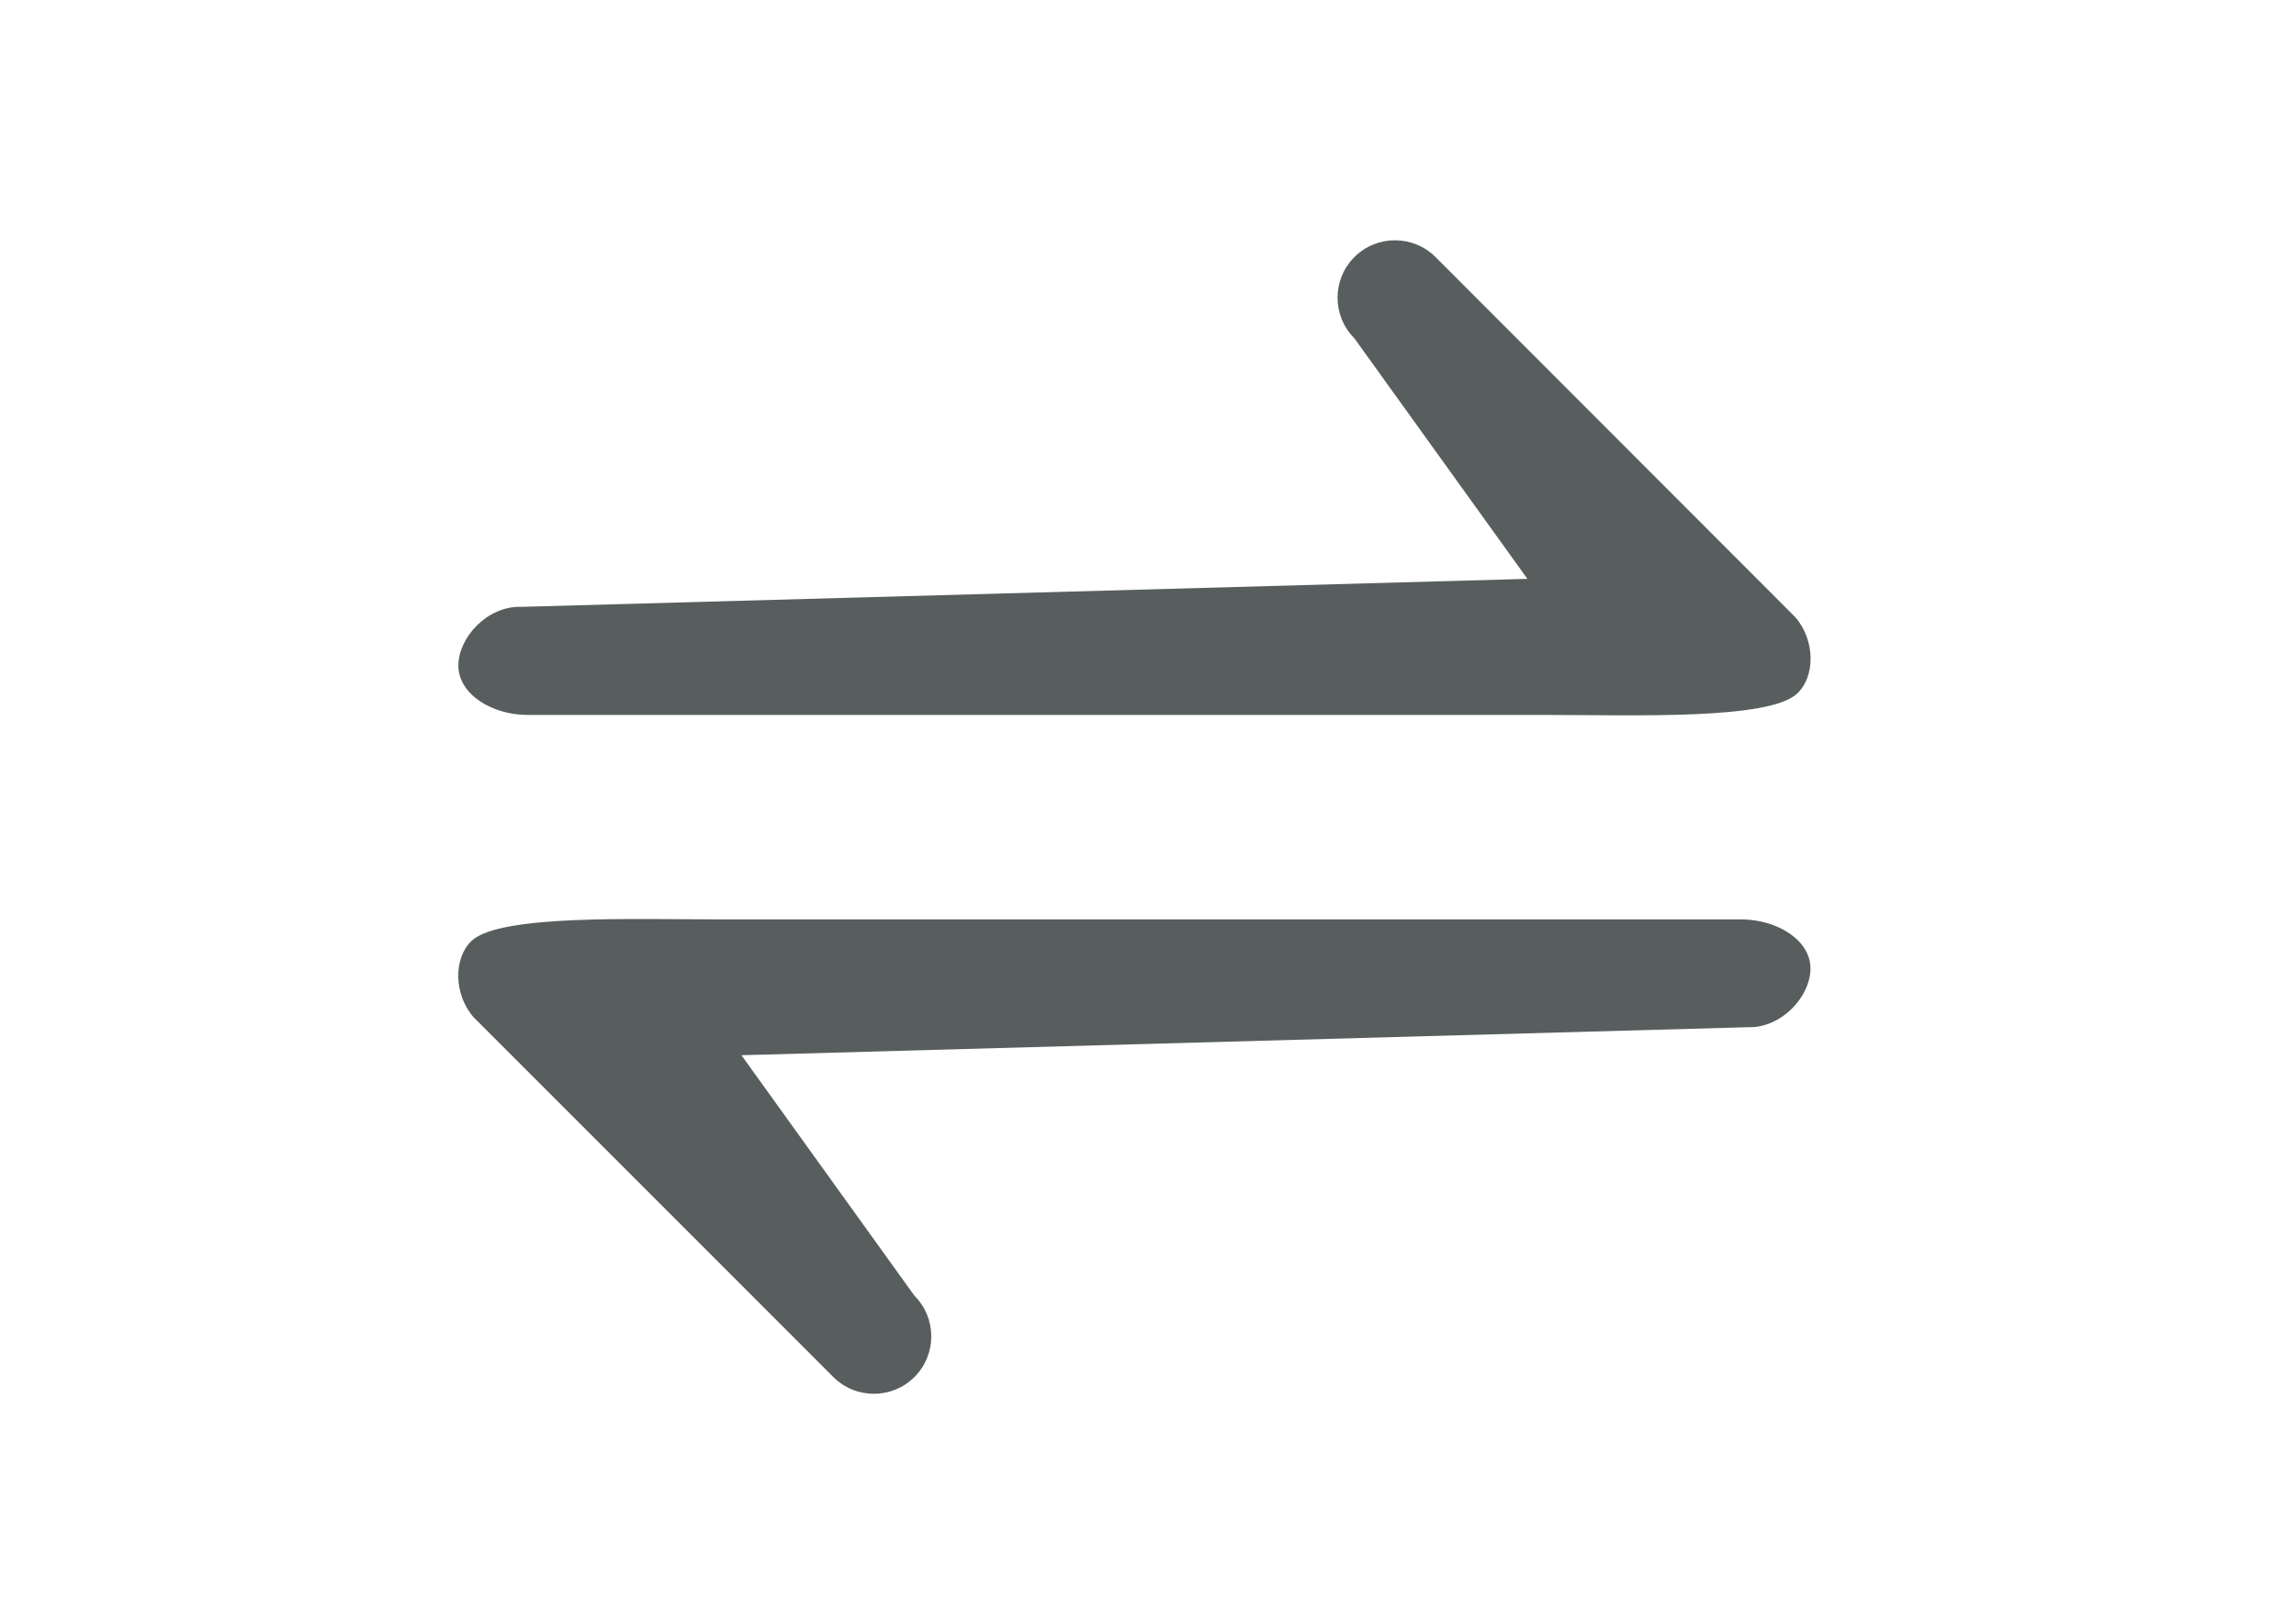 <?xml version="1.0" encoding="utf-8"?>
<svg version="1.1" id="connect" xmlns="http://www.w3.org/2000/svg" xmlns:xlink="http://www.w3.org/1999/xlink" x="0px" y="0px"
     viewBox="0 0 82 58" style="enable-background:new 0 0 82 58;" xml:space="preserve">
<style type="text/css">
	.st0{fill:#585E5E;}
</style>
    <path id="path_1_" class="st0" d="M18.85,25.53c1.23,0,33.33,0,36.45,0c3.12,0,7.86,0.18,8.88-0.76c0.65-0.6,0.66-1.9-0.06-2.73
	L51.27,9.18c-0.8-0.8-2.1-0.8-2.9,0c-0.8,0.8-0.8,2.1,0,2.9l6.18,8.59l-35.94,1c-1.2-0.04-2.24,1.09-2.24,2.1
	S17.56,25.53,18.85,25.53z"/>
    <path id="path" class="st0" d="M62.18,32.83c-1.23,0-33.33,0-36.45,0s-7.86-0.18-8.88,0.76c-0.65,0.6-0.66,1.9,0.06,2.73
	l12.85,12.85c0.8,0.8,2.1,0.8,2.9,0c0.8-0.8,0.8-2.1,0-2.9l-6.18-8.59l35.94-1c1.2,0.04,2.24-1.09,2.24-2.1S63.47,32.83,62.18,32.83
	z"/>
</svg>

